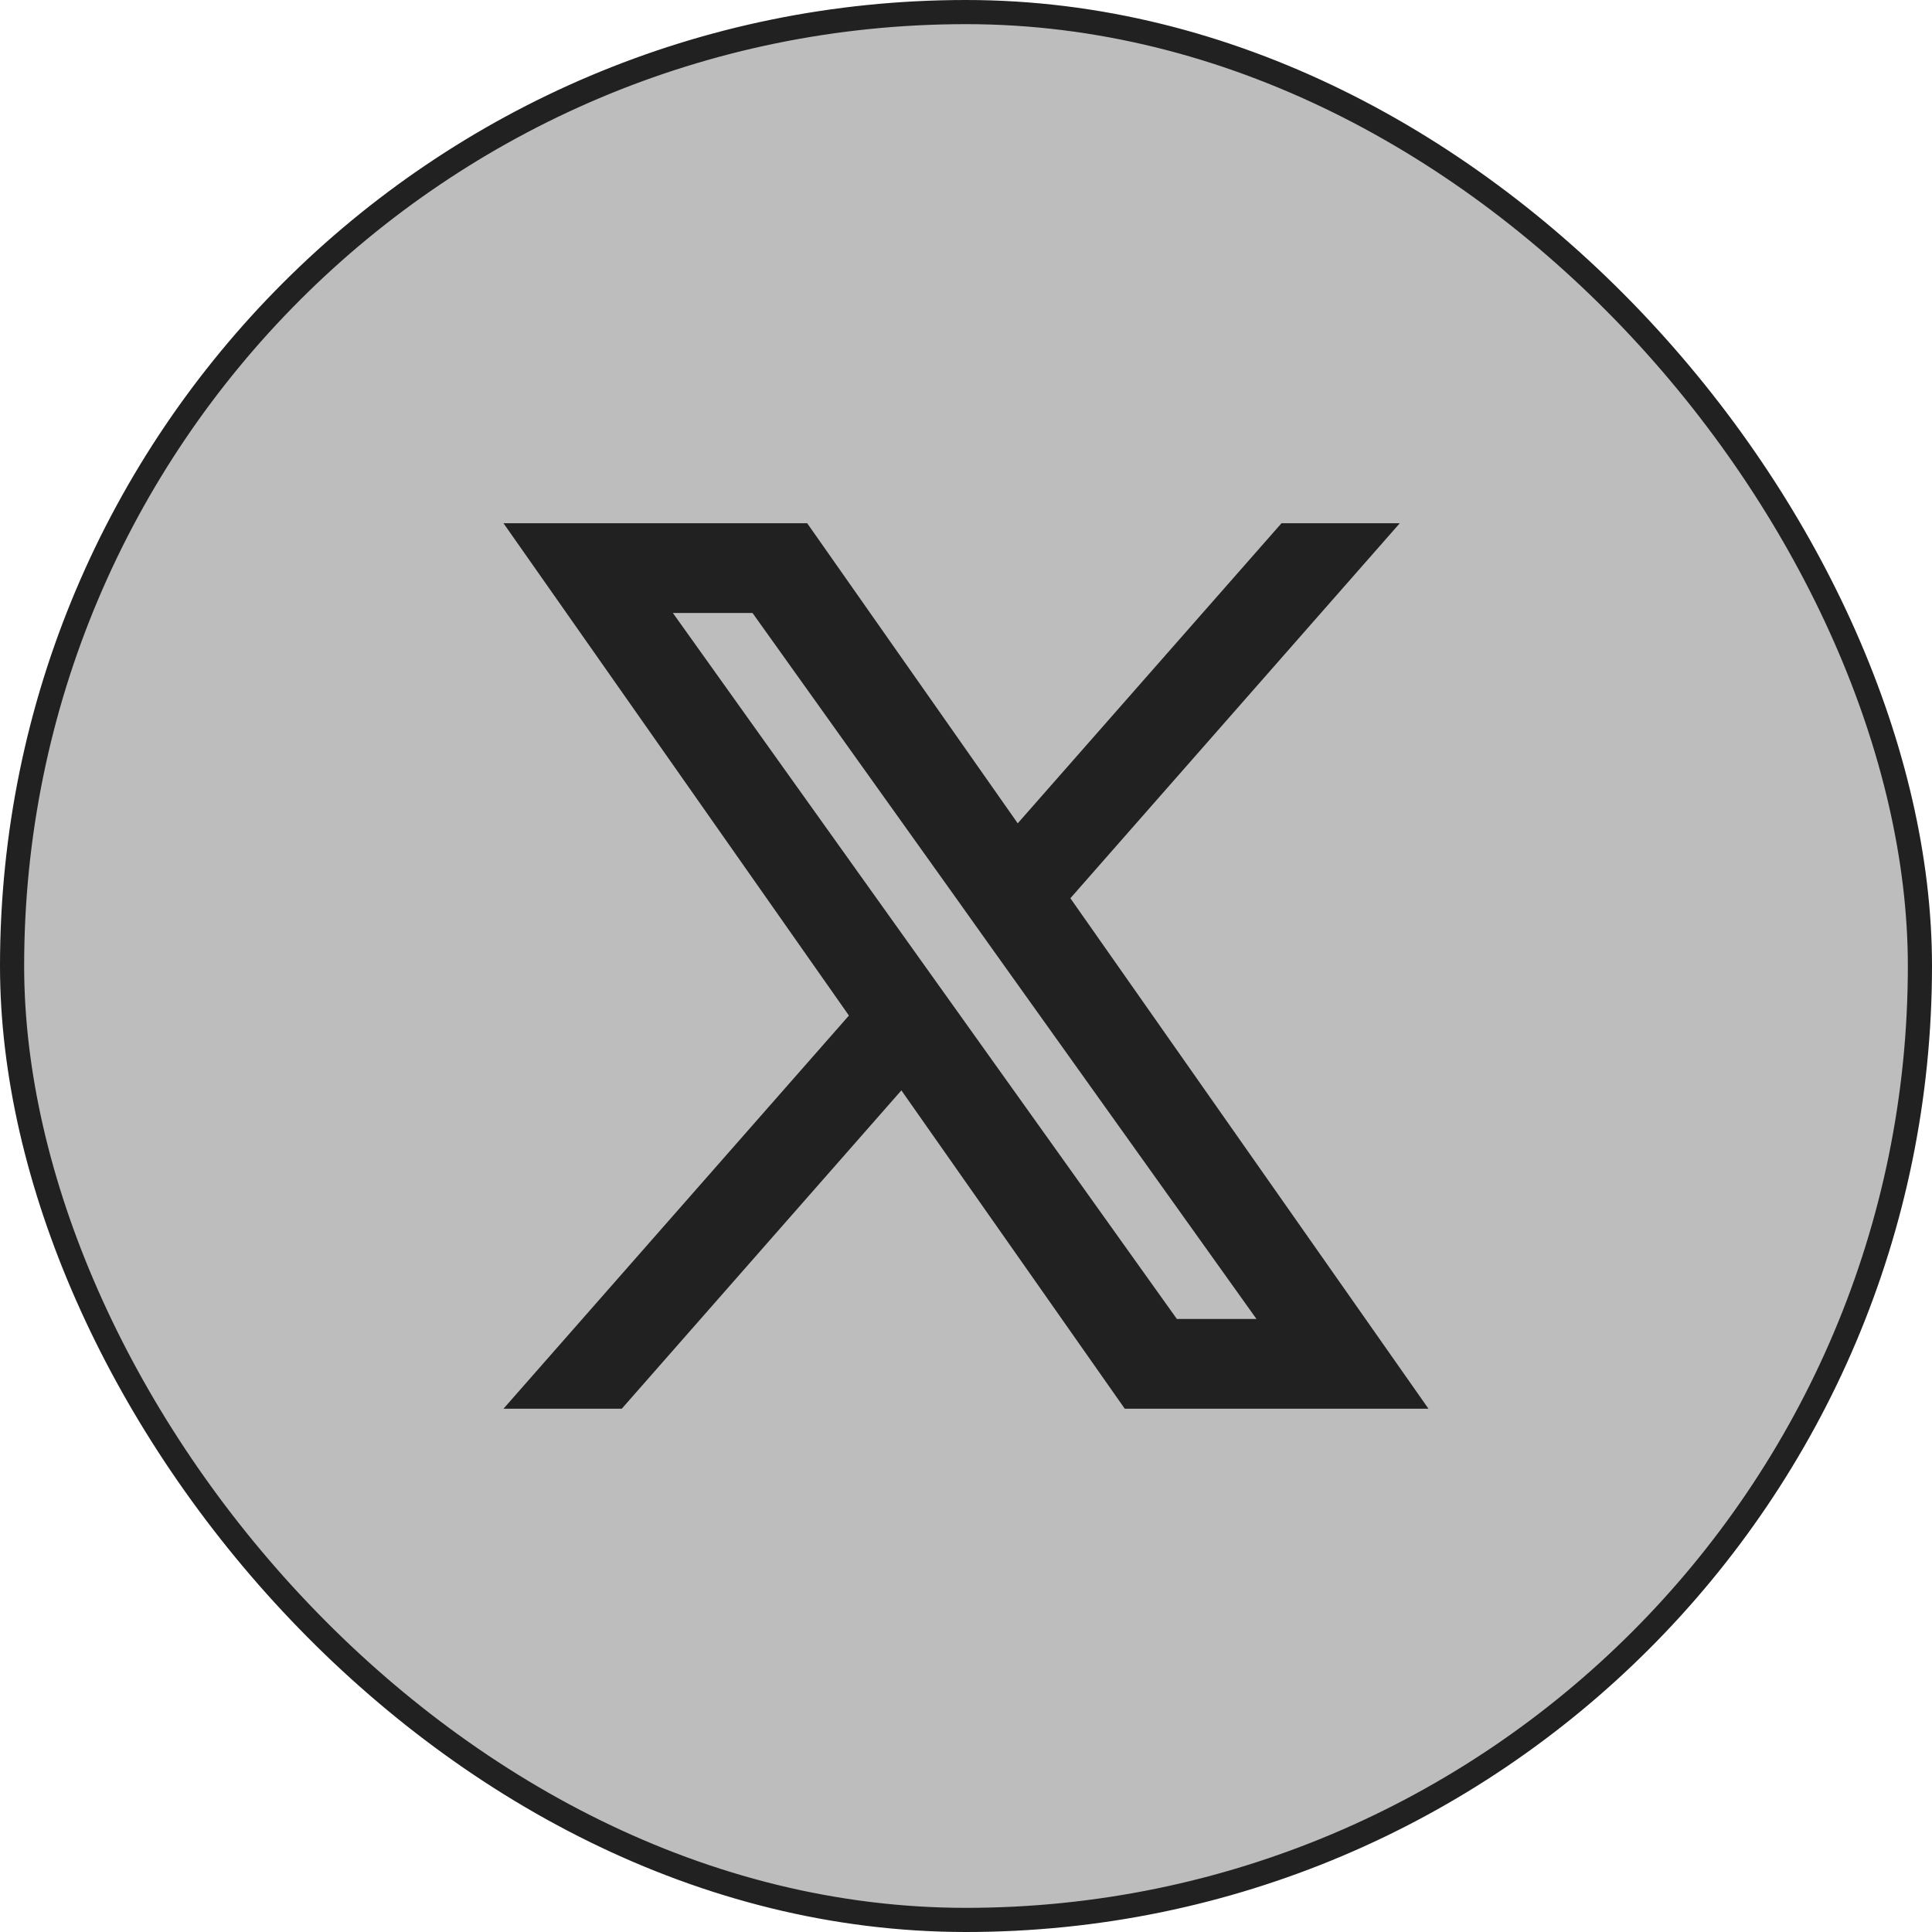 <svg width="40" height="40" viewBox="0 0 40 40" fill="none" xmlns="http://www.w3.org/2000/svg">
<rect x="0.25" y="0.25" width="39.5" height="39.5" rx="19.75" fill="#BDBDBD" stroke="#212121" stroke-width="0.5"/>
<g clip-path="url(#clip0_2214_2062)">
<path fill-rule="evenodd" clip-rule="evenodd" d="M23.287 29.166L18.662 22.575L12.873 29.166H10.424L17.576 21.026L10.424 10.833H16.712L21.071 17.046L26.532 10.833H28.981L22.161 18.597L29.575 29.166H23.287ZM26.014 27.308H24.366L13.931 12.691H15.58L19.759 18.544L20.482 19.56L26.014 27.308Z" fill="#212121"/>
</g>
<defs>
<clipPath id="clip0_2214_2062">
<rect width="20" height="20" fill="white" transform="translate(10 10)"/>
</clipPath>
</defs>
</svg>
